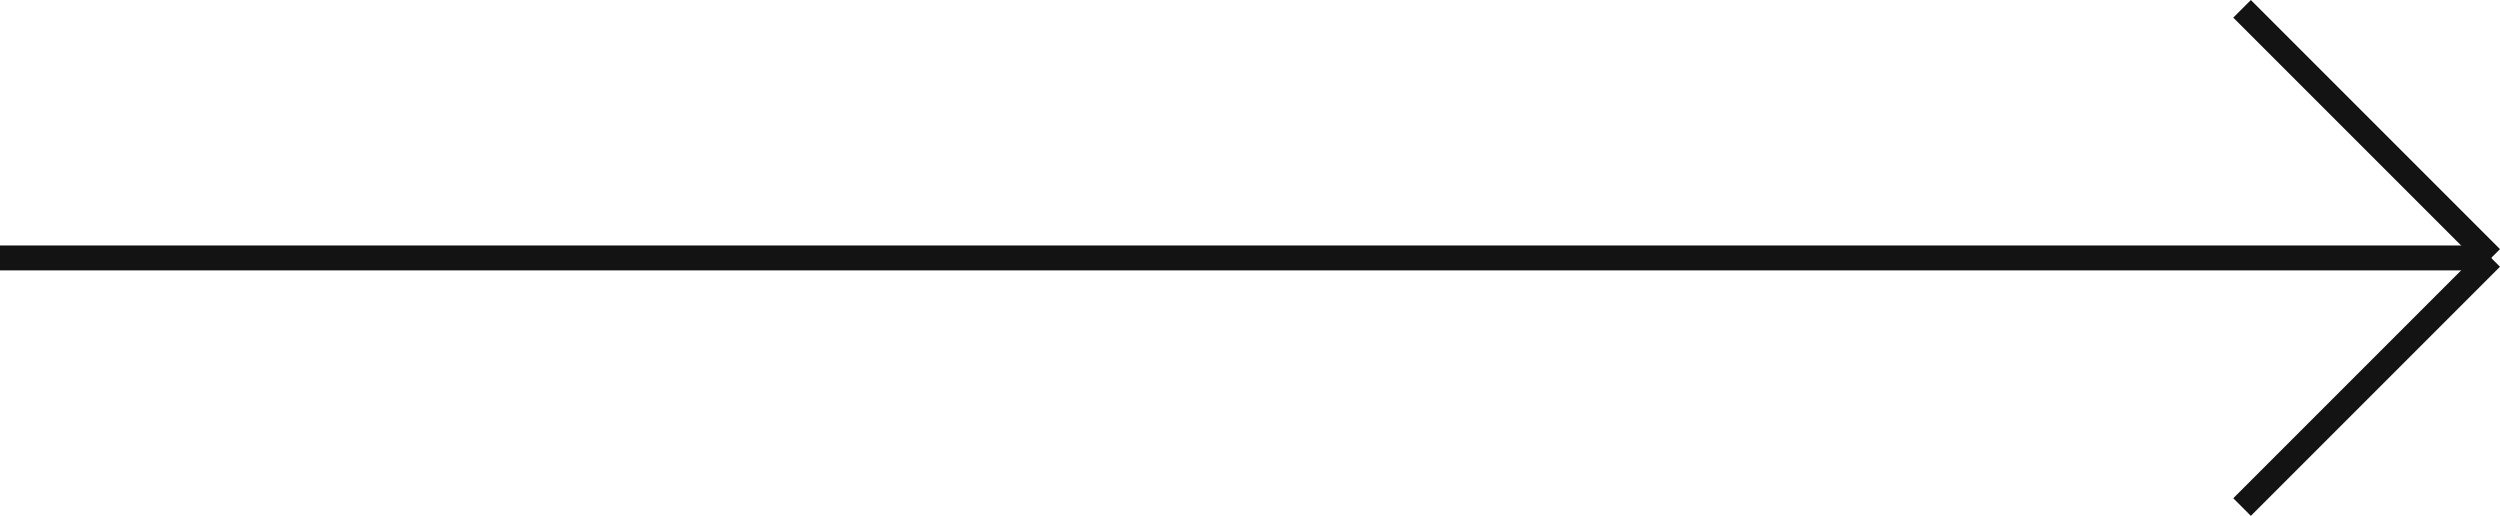 <svg xmlns="http://www.w3.org/2000/svg" width="100.354" height="20.707" viewBox="0 0 100.354 20.707">
  <g id="btn" transform="translate(0 0.354)">
    <line id="Linha_1" data-name="Linha 1" x2="100" transform="translate(0 10)" fill="none" stroke="#131313" stroke-width="1"/>
    <line id="Linha_2" data-name="Linha 2" x1="10" y1="10" transform="translate(90)" fill="none" stroke="#131313" stroke-width="1"/>
    <line id="Linha_3" data-name="Linha 3" x1="10" y2="10" transform="translate(90 10)" fill="none" stroke="#131313" stroke-width="1"/>
  </g>
</svg>

